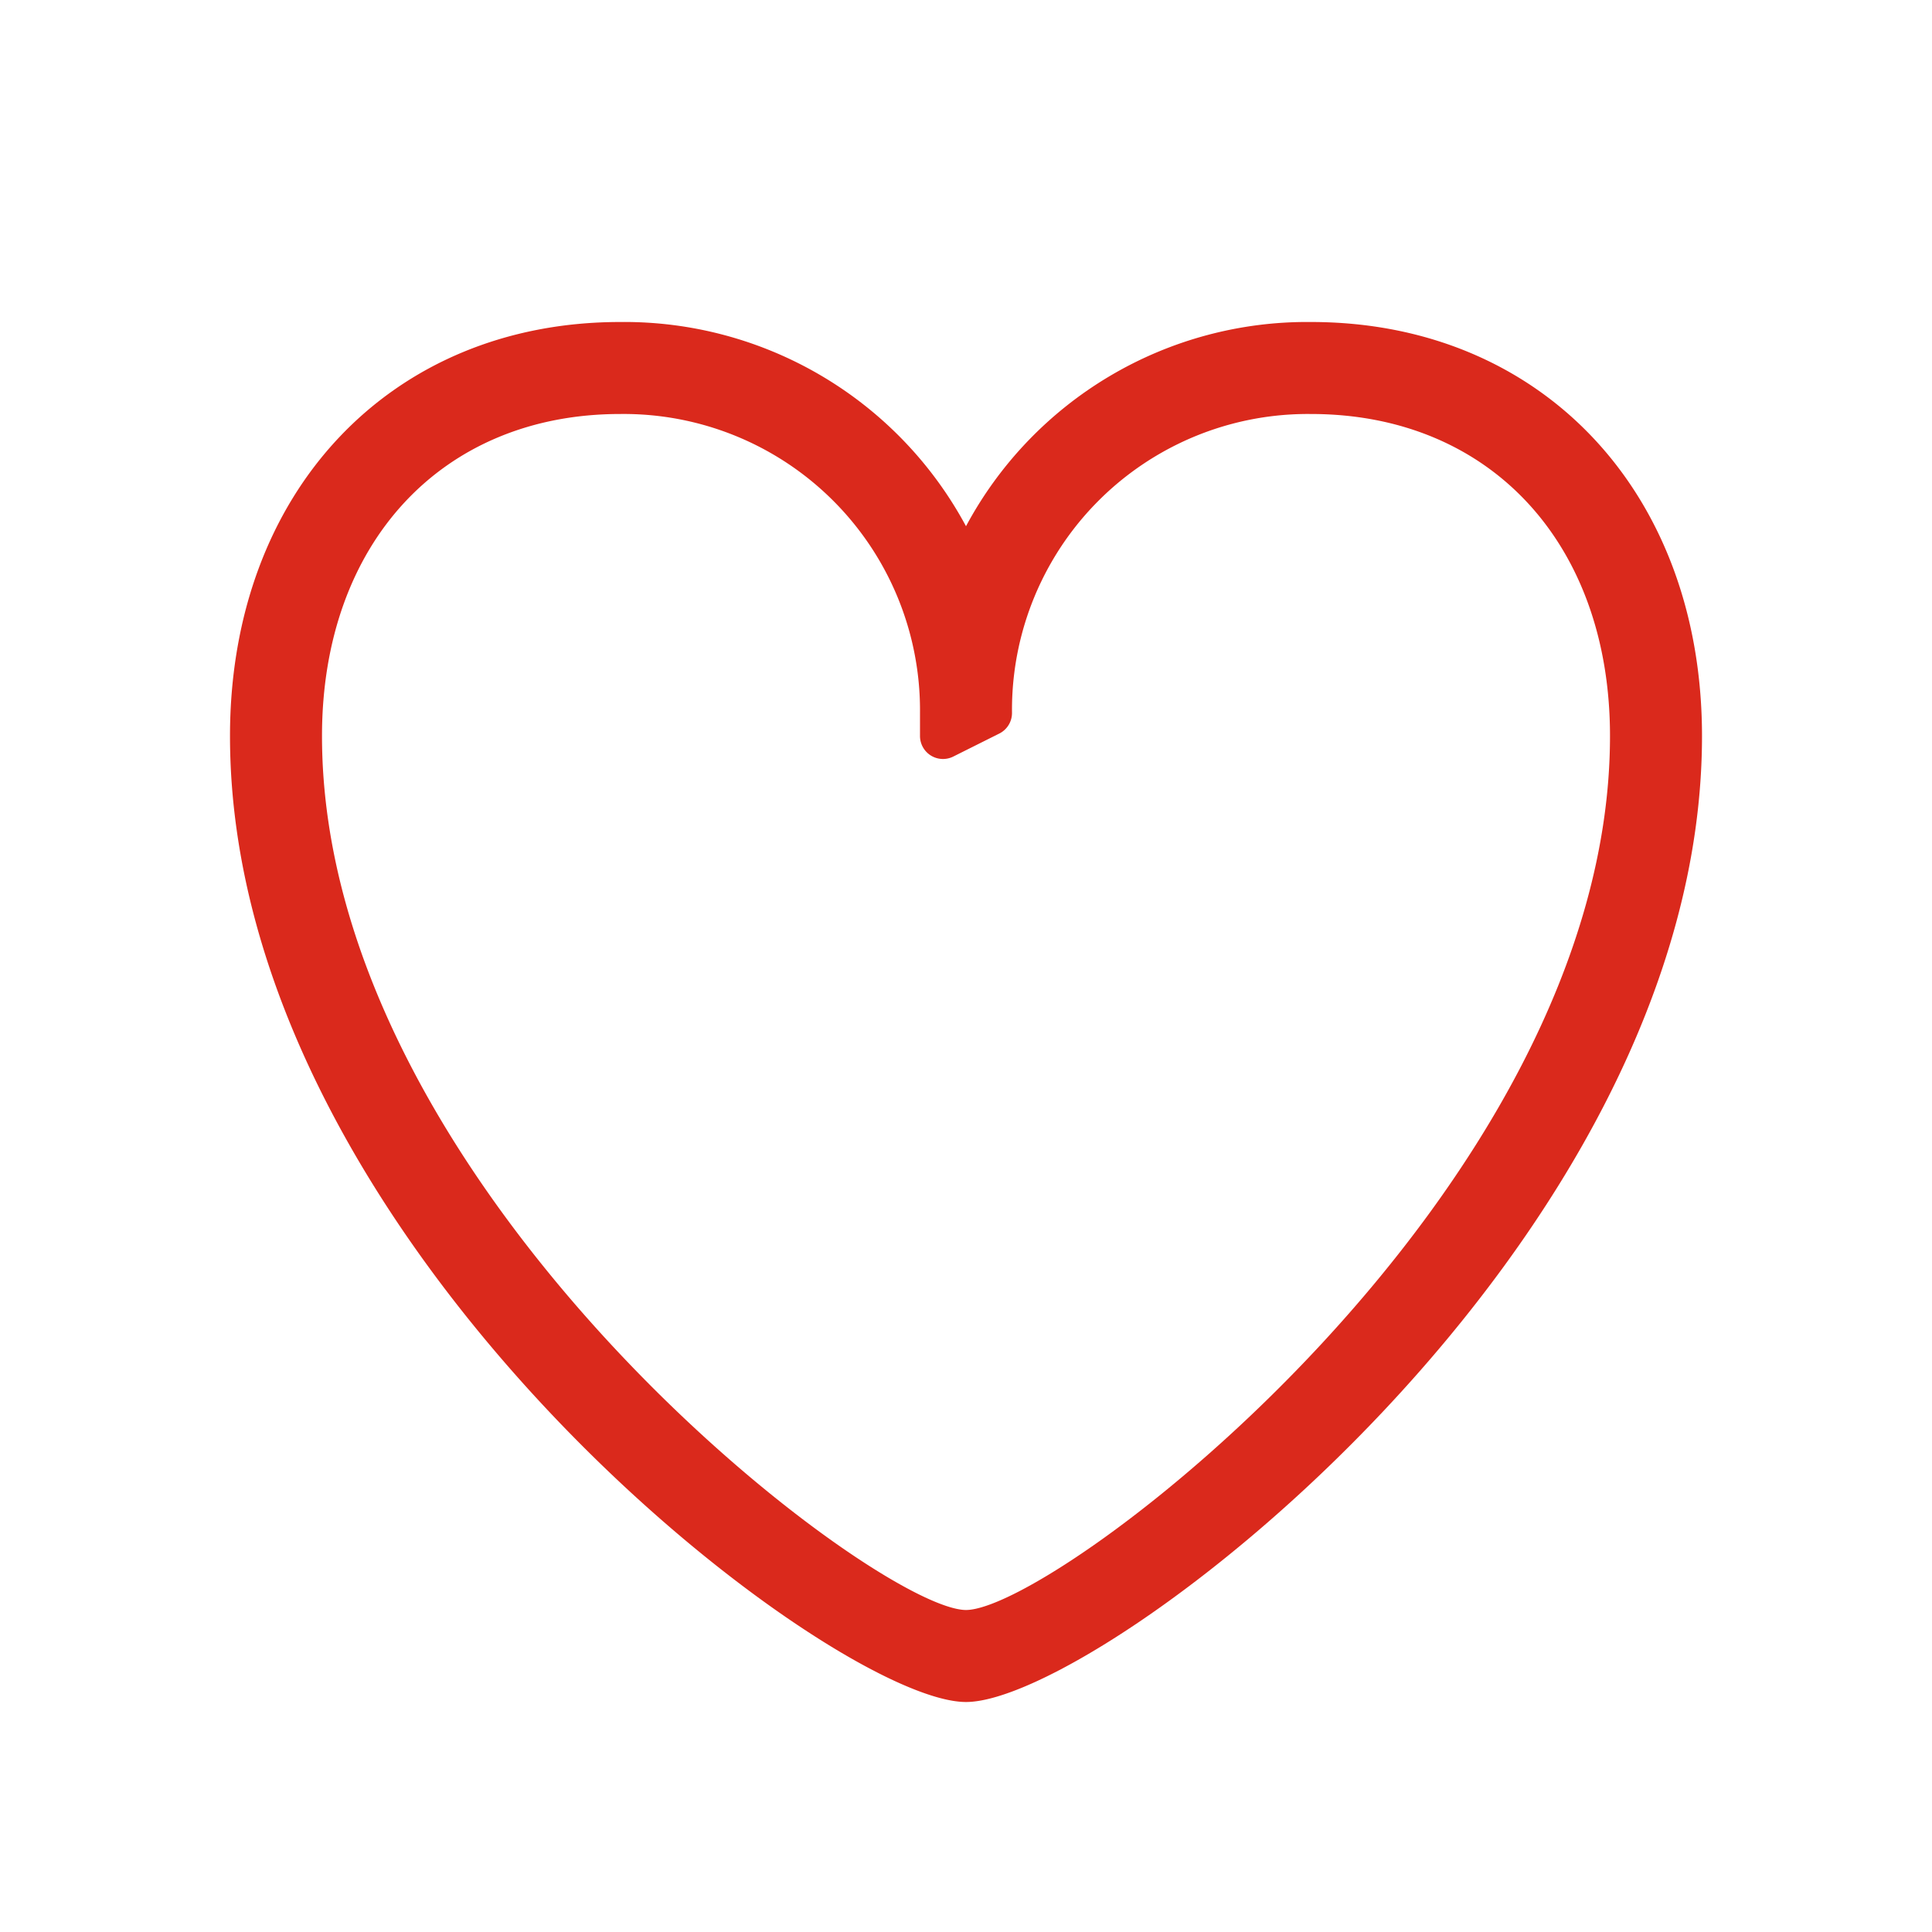 <svg id="heart" xmlns="http://www.w3.org/2000/svg" viewBox="0 0 84 84"><g id="red-line"><path d="M57,14a16.823,16.823,0,0,0-15,8.879A16.867,16.867,0,0,0,26.963,14C16.976,14,10,21.4,10,32c0,22.1,26.108,42,32,42S74,54.1,74,32C74,21.4,67.01,14,57,14ZM42,70c-3.962-.016-28-18.256-28-38,0-8.374,5.209-14,12.963-14A12.881,12.881,0,0,1,40,31v1a1,1,0,0,0,1.447.894l2-1A1,1,0,0,0,44,31,12.862,12.862,0,0,1,57,18c7.775,0,13,5.626,13,14C70,51.744,45.962,69.984,42,70Z" fill="#da291c"/></g></svg>